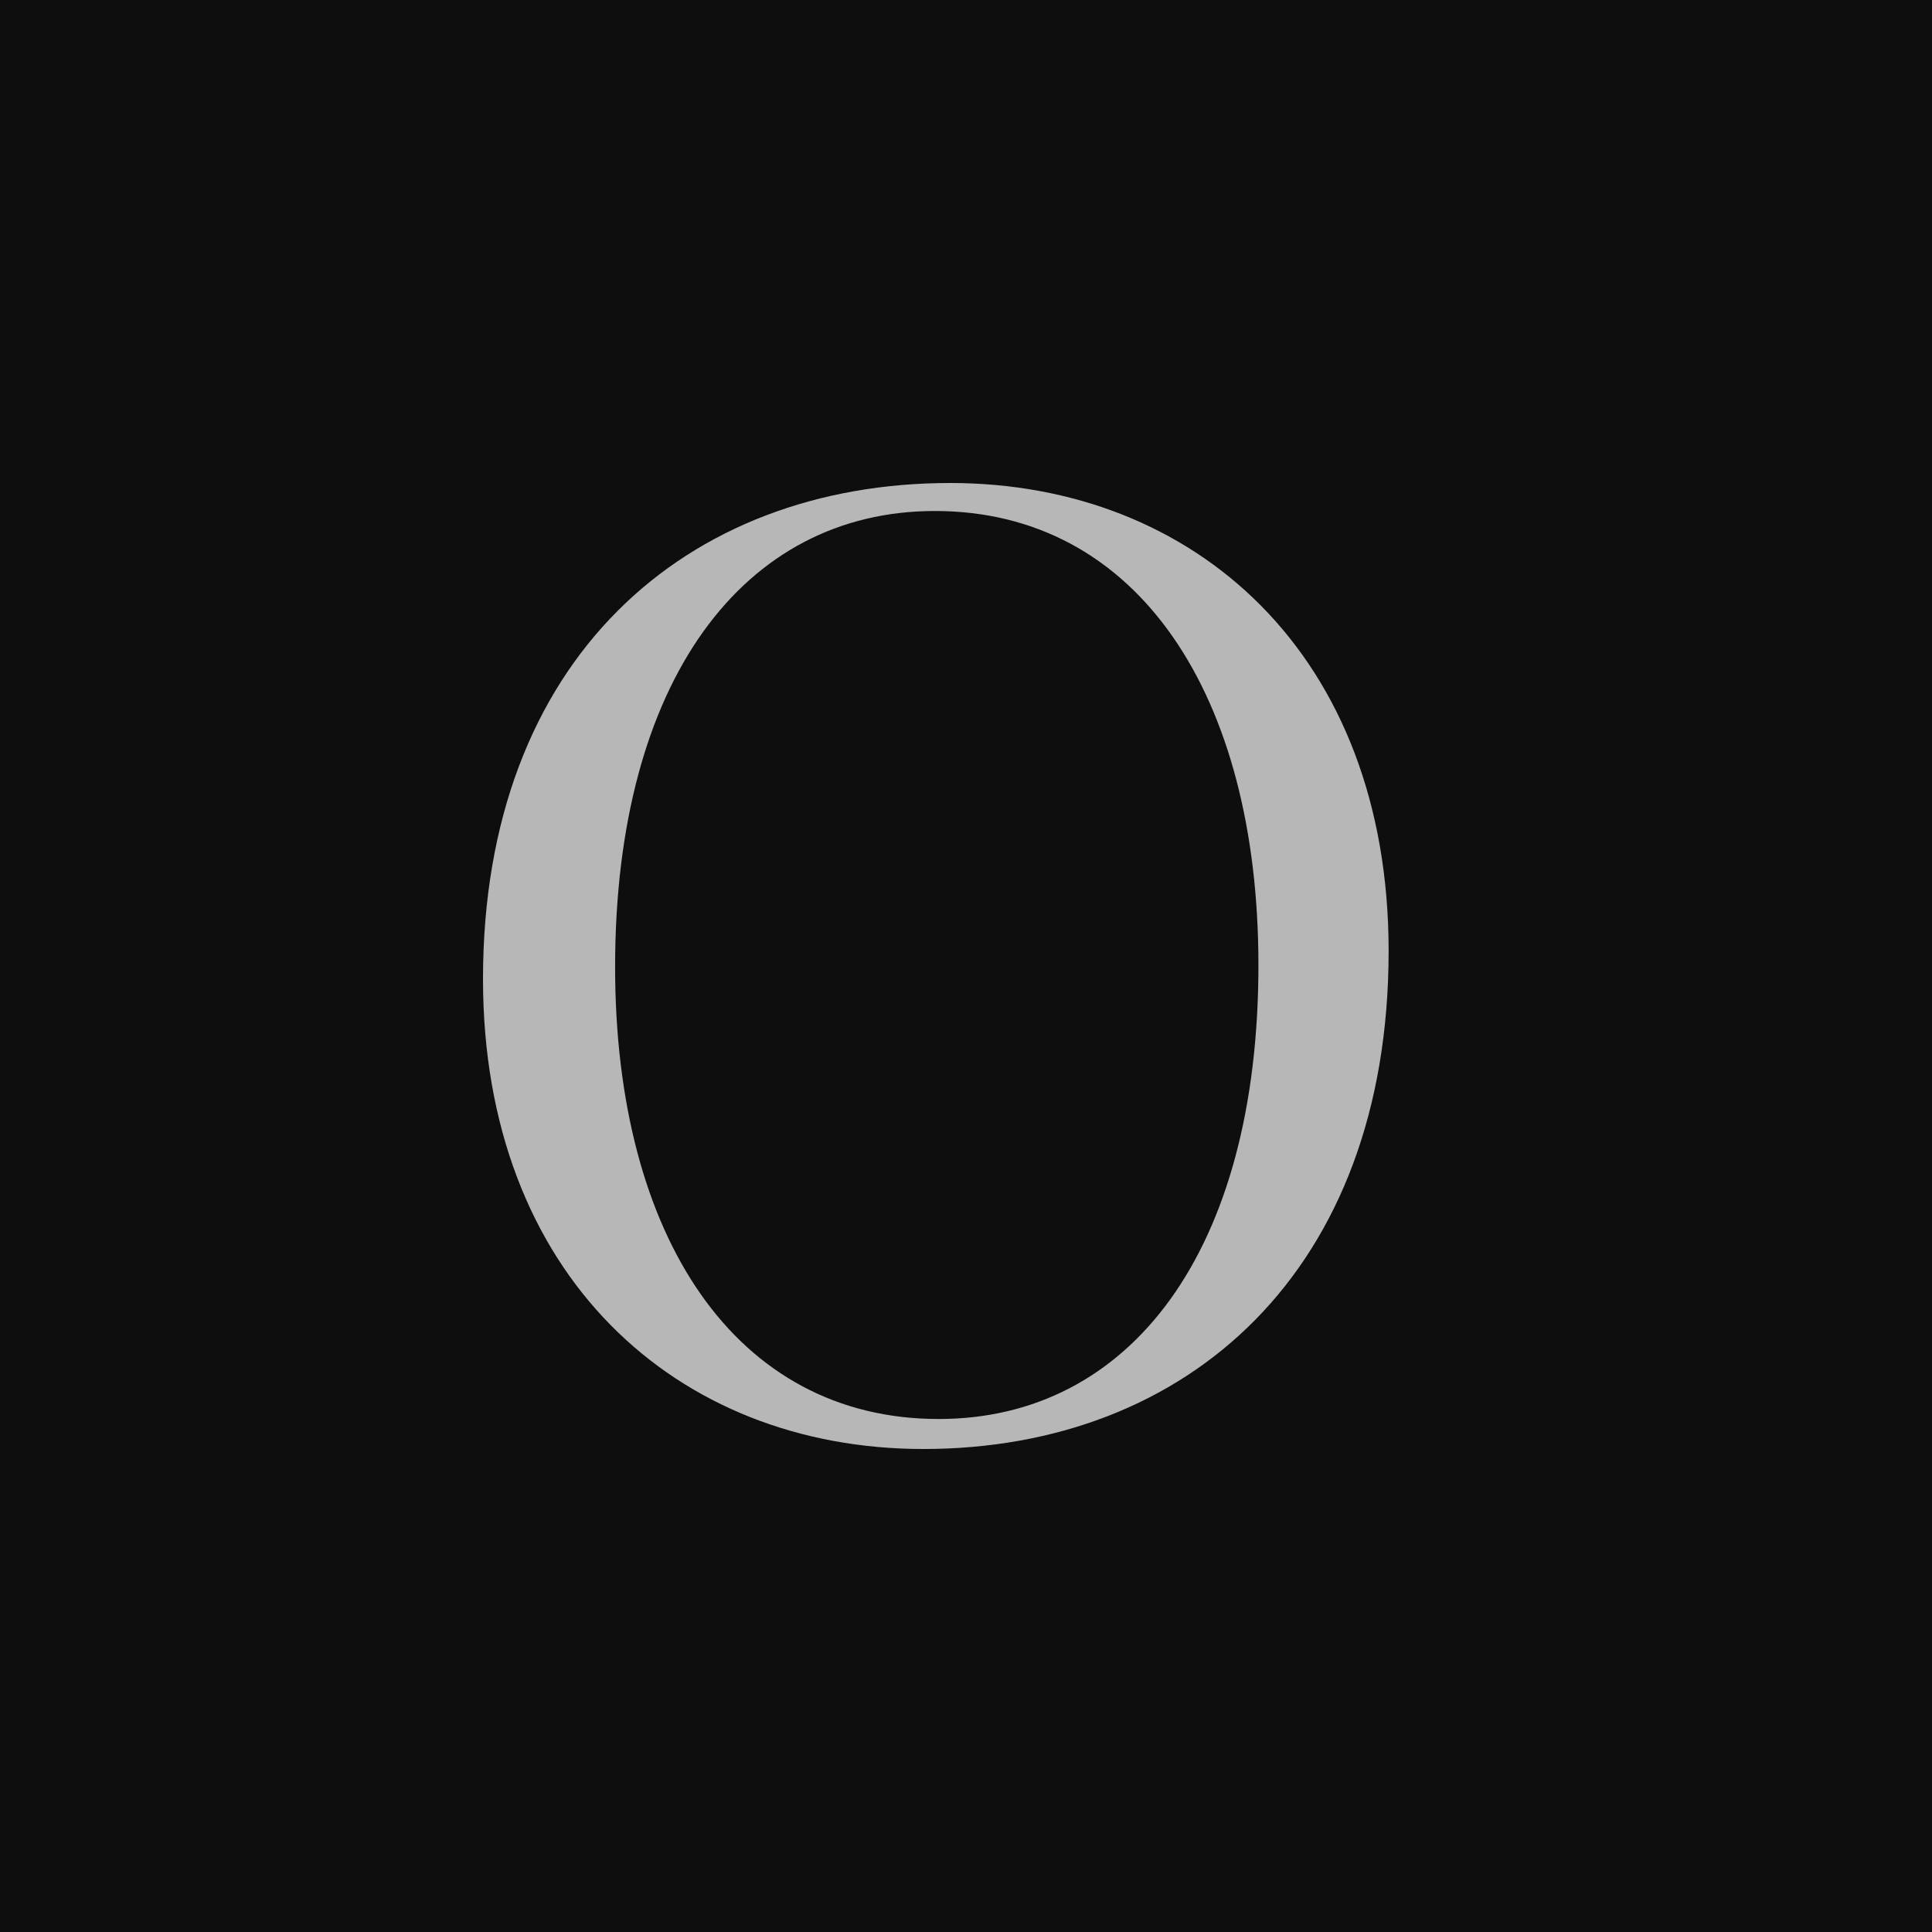 <svg width="256" height="256" viewBox="0 0 256 256" fill="none" xmlns="http://www.w3.org/2000/svg">
<rect width="256" height="256" fill="#0E0E0E"/>
<path opacity="0.7" fill-rule="evenodd" clip-rule="evenodd" d="M64 129.723C64 87.321 90.892 64 125.903 64C158.376 64 184 86.791 184 126.012C184 168.414 157.362 192 122.351 192C89.624 192 64 168.944 64 129.723ZM124.381 188.025C149.751 188.025 166.748 165.764 166.748 127.868C166.748 92.091 150.765 67.71 123.873 67.71C98.503 67.71 81.505 90.236 81.505 128.132C81.505 163.909 97.488 188.025 124.381 188.025Z" fill="white"/>
</svg>
